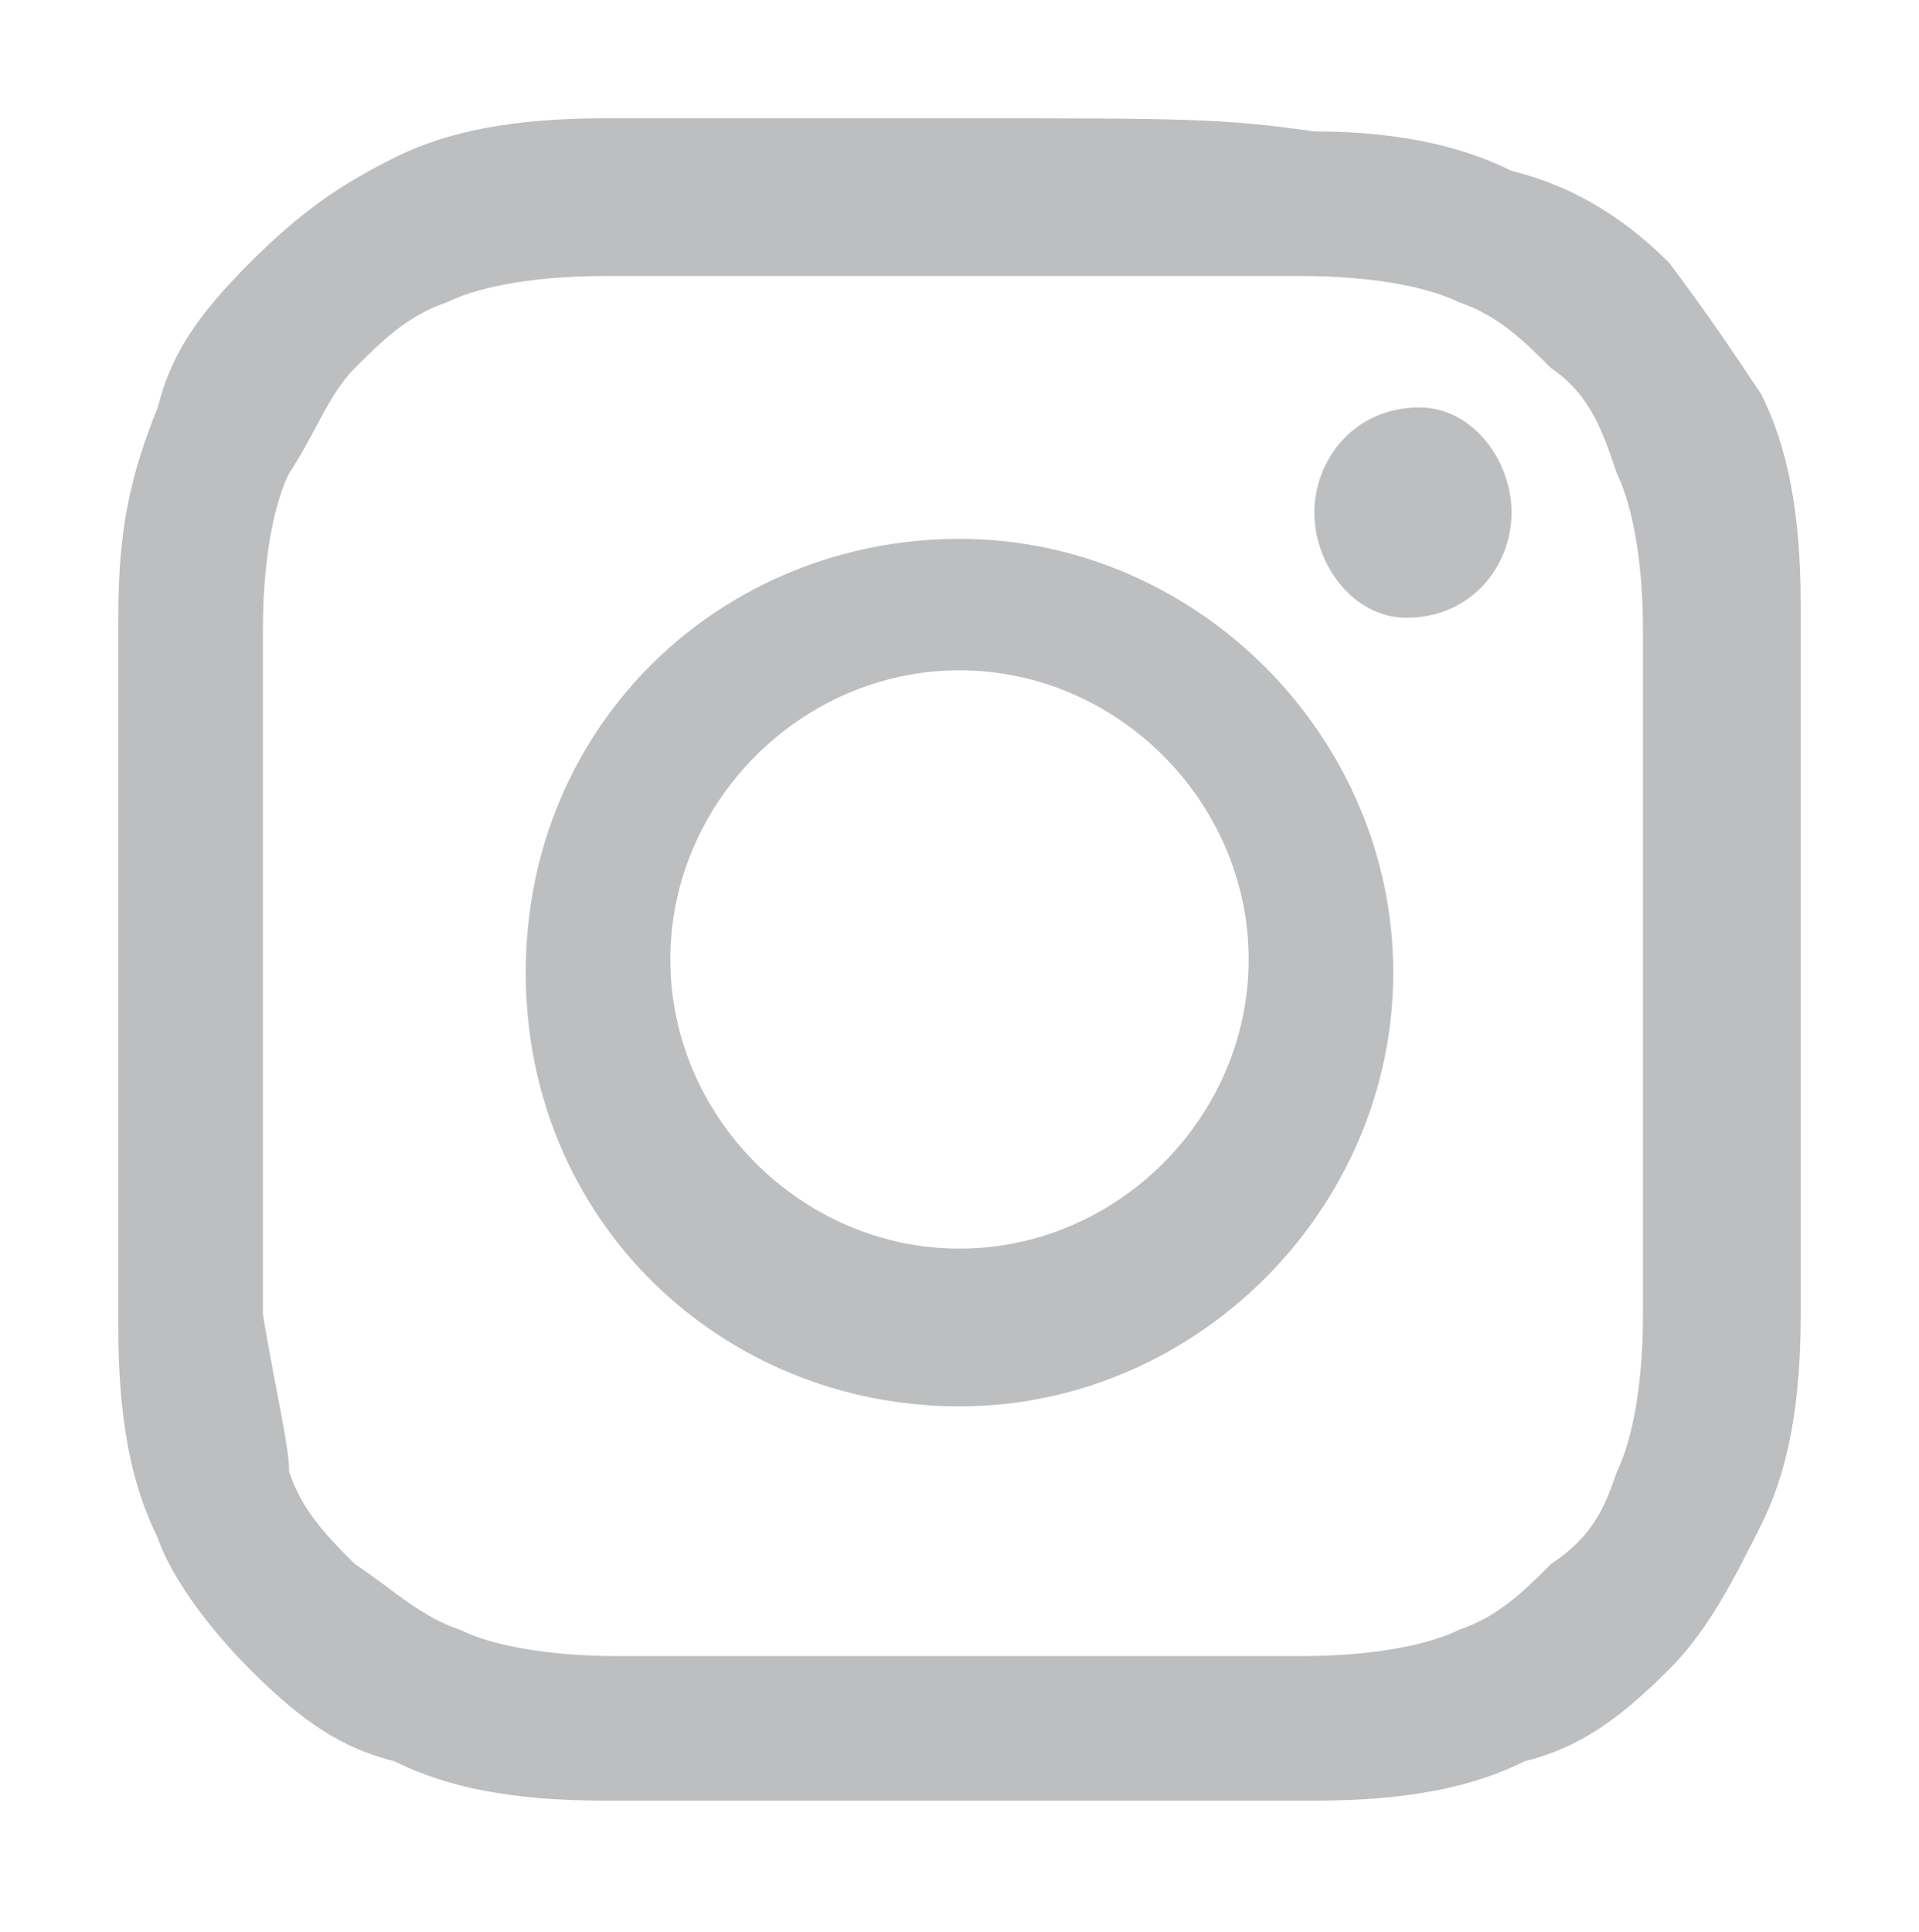 <?xml version="1.0" encoding="utf-8"?>
<!-- Generator: Adobe Illustrator 24.2.1, SVG Export Plug-In . SVG Version: 6.00 Build 0)  -->
<svg version="1.1" id="Layer_1" xmlns="http://www.w3.org/2000/svg" xmlns:xlink="http://www.w3.org/1999/xlink" x="0px" y="0px"
	 viewBox="0 0 14.6 14.7" style="enable-background:new 0 0 14.6 14.7;" xml:space="preserve">
<style type="text/css">
	.st0{fill-rule:evenodd;clip-rule:evenodd;fill:#BCBEC0;}
</style>
<g id="Symbols">
	<g id="icon_x2F_active_x2F_instagram-alt">
		<g id="instagram" transform="translate(4, 4)">
			<path id="Shape" class="st0" d="M3.3-1.9c1.7,0,1.9,0,2.6,0c0.6,0,1,0.1,1.2,0.2c0.3,0.1,0.5,0.3,0.7,0.5C8.1-1,8.2-0.7,8.3-0.4
				c0.1,0.2,0.2,0.6,0.2,1.2c0,0.7,0,0.9,0,2.6s0,1.9,0,2.6c0,0.6-0.1,1-0.2,1.2C8.2,7.5,8.1,7.7,7.8,7.9C7.6,8.1,7.4,8.3,7.1,8.4
				C6.9,8.5,6.5,8.6,5.9,8.6c-0.7,0-0.9,0-2.6,0s-1.9,0-2.6,0c-0.6,0-1-0.1-1.2-0.2C-0.8,8.3-1,8.1-1.3,7.9
				c-0.2-0.2-0.4-0.4-0.5-0.7C-1.8,7-1.9,6.6-2,6c0-0.7,0-0.9,0-2.6s0-1.9,0-2.6c0-0.6,0.1-1,0.2-1.2C-1.6-0.7-1.5-1-1.3-1.2
				s0.4-0.4,0.7-0.5c0.2-0.1,0.6-0.2,1.2-0.2C1.4-1.9,1.6-1.9,3.3-1.9L3.3-1.9z M3.3-3.1c-1.8,0-2,0-2.7,0c-0.7,0-1.2,0.1-1.6,0.3
				C-1.4-2.6-1.7-2.4-2.1-2s-0.6,0.7-0.7,1.1C-3-0.4-3.1,0-3.1,0.7c0,0.7,0,0.9,0,2.7s0,2,0,2.7c0,0.7,0.1,1.2,0.3,1.6
				C-2.7,8-2.4,8.4-2.1,8.7c0.4,0.4,0.7,0.6,1.1,0.7c0.4,0.2,0.9,0.3,1.6,0.3c0.7,0,0.9,0,2.7,0s2,0,2.7,0c0.7,0,1.2-0.1,1.6-0.3
				C8,9.3,8.3,9.1,8.7,8.7C9,8.4,9.2,8,9.4,7.6C9.6,7.2,9.7,6.7,9.7,6c0-0.7,0-0.9,0-2.7s0-2,0-2.7c0-0.7-0.1-1.2-0.3-1.6
				C9.2-1.3,9-1.6,8.7-2C8.3-2.4,7.9-2.6,7.5-2.7C7.1-2.9,6.6-3,6-3C5.3-3.1,5-3.1,3.3-3.1L3.3-3.1L3.3-3.1z"/>
			<path id="Shape_1_" class="st0" d="M3.3,0.1C1.5,0.1,0,1.5,0,3.4s1.5,3.3,3.3,3.3s3.3-1.5,3.3-3.3S5.1,0.1,3.3,0.1L3.3,0.1z
				 M3.3,5.5c-1.2,0-2.2-1-2.2-2.2s1-2.2,2.2-2.2s2.2,1,2.2,2.2S4.5,5.5,3.3,5.5L3.3,5.5z"/>
			<path id="Shape_2_" class="st0" d="M7.5-0.1c0,0.4-0.3,0.8-0.8,0.8C6.3,0.7,6,0.3,6-0.1s0.3-0.8,0.8-0.8C7.2-0.9,7.5-0.5,7.5-0.1
				L7.5-0.1z"/>
		</g>
	</g>
</g>
</svg>
